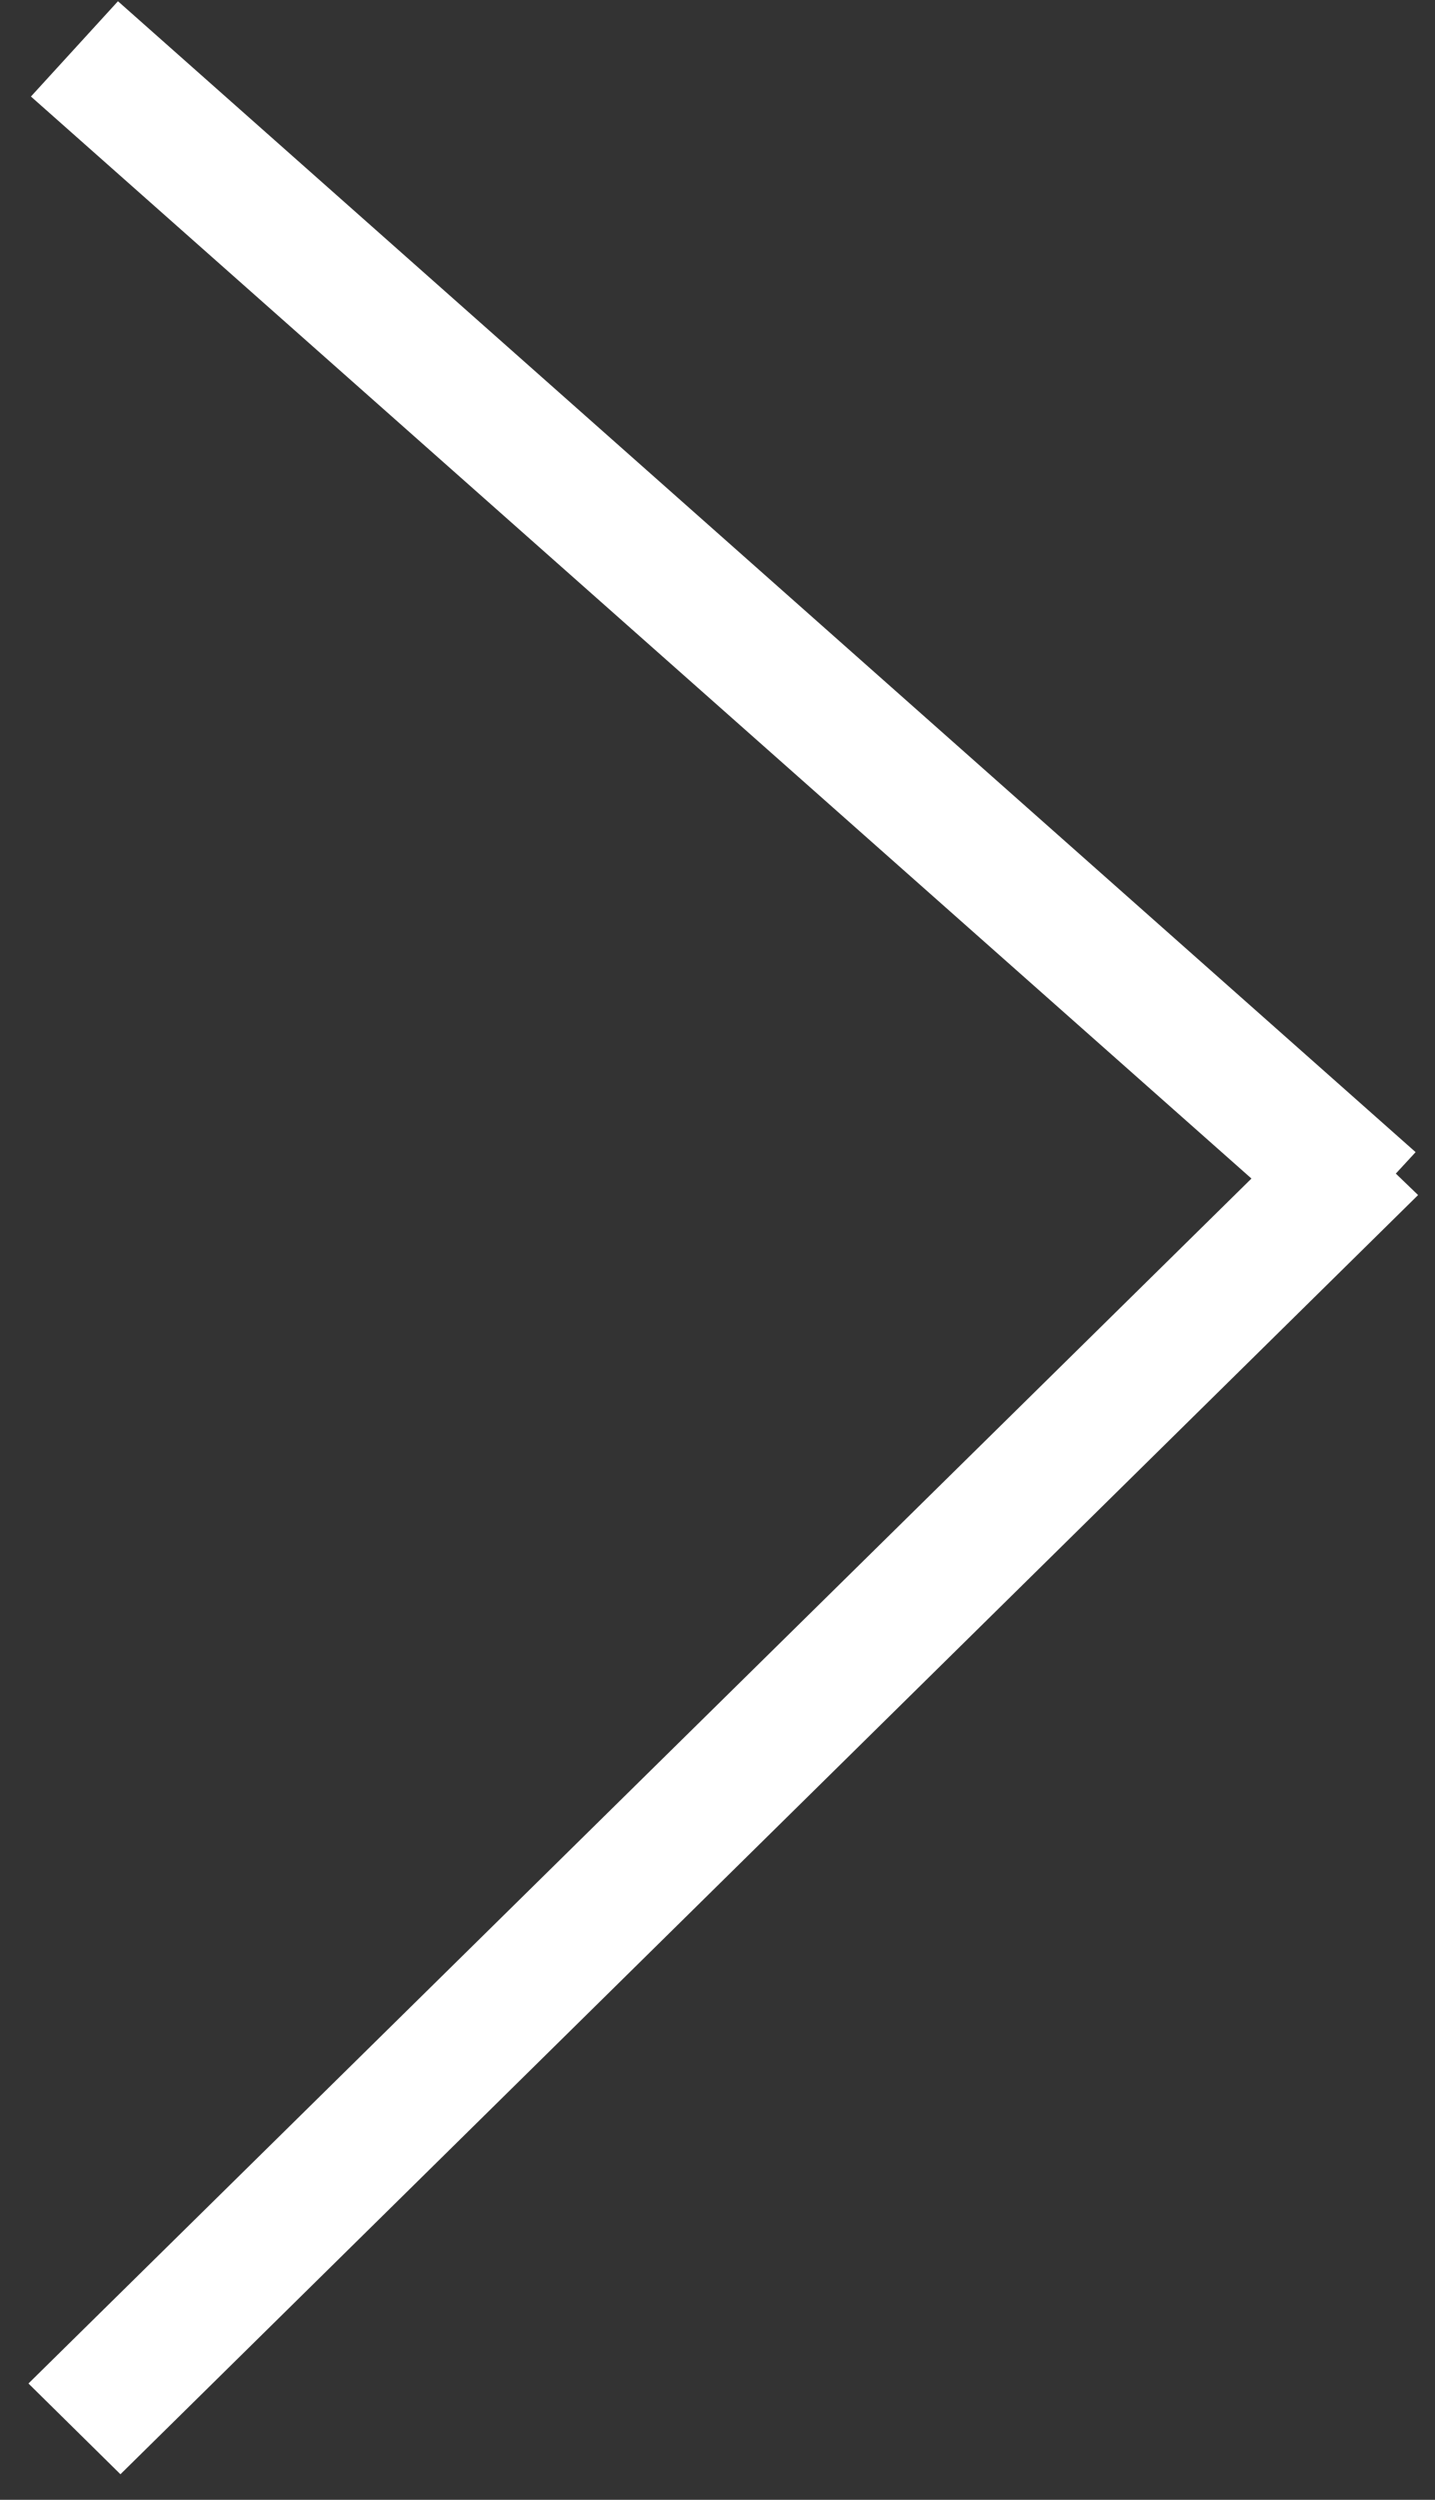 <svg id="图层_1" data-name="图层 1" xmlns="http://www.w3.org/2000/svg" viewBox="0 0 34.79 60.6">
	<rect x="0" y="0" width="34.79" height="60.6" fill="#333333" stroke="none"/>
	<defs>
		<style>
			.cls-1 {
				fill: #ffffff;
				fill-rule: evenodd;
			}
		</style>
	</defs>
	<title>右箭头</title>
	<polygon class="cls-1"
		points="33.84 28.45 34.32 27.93 2.86 0.03 0.75 2.34 30.34 28.57 0.69 57.78 2.92 59.98 34.38 28.97 33.84 28.45" />
</svg>